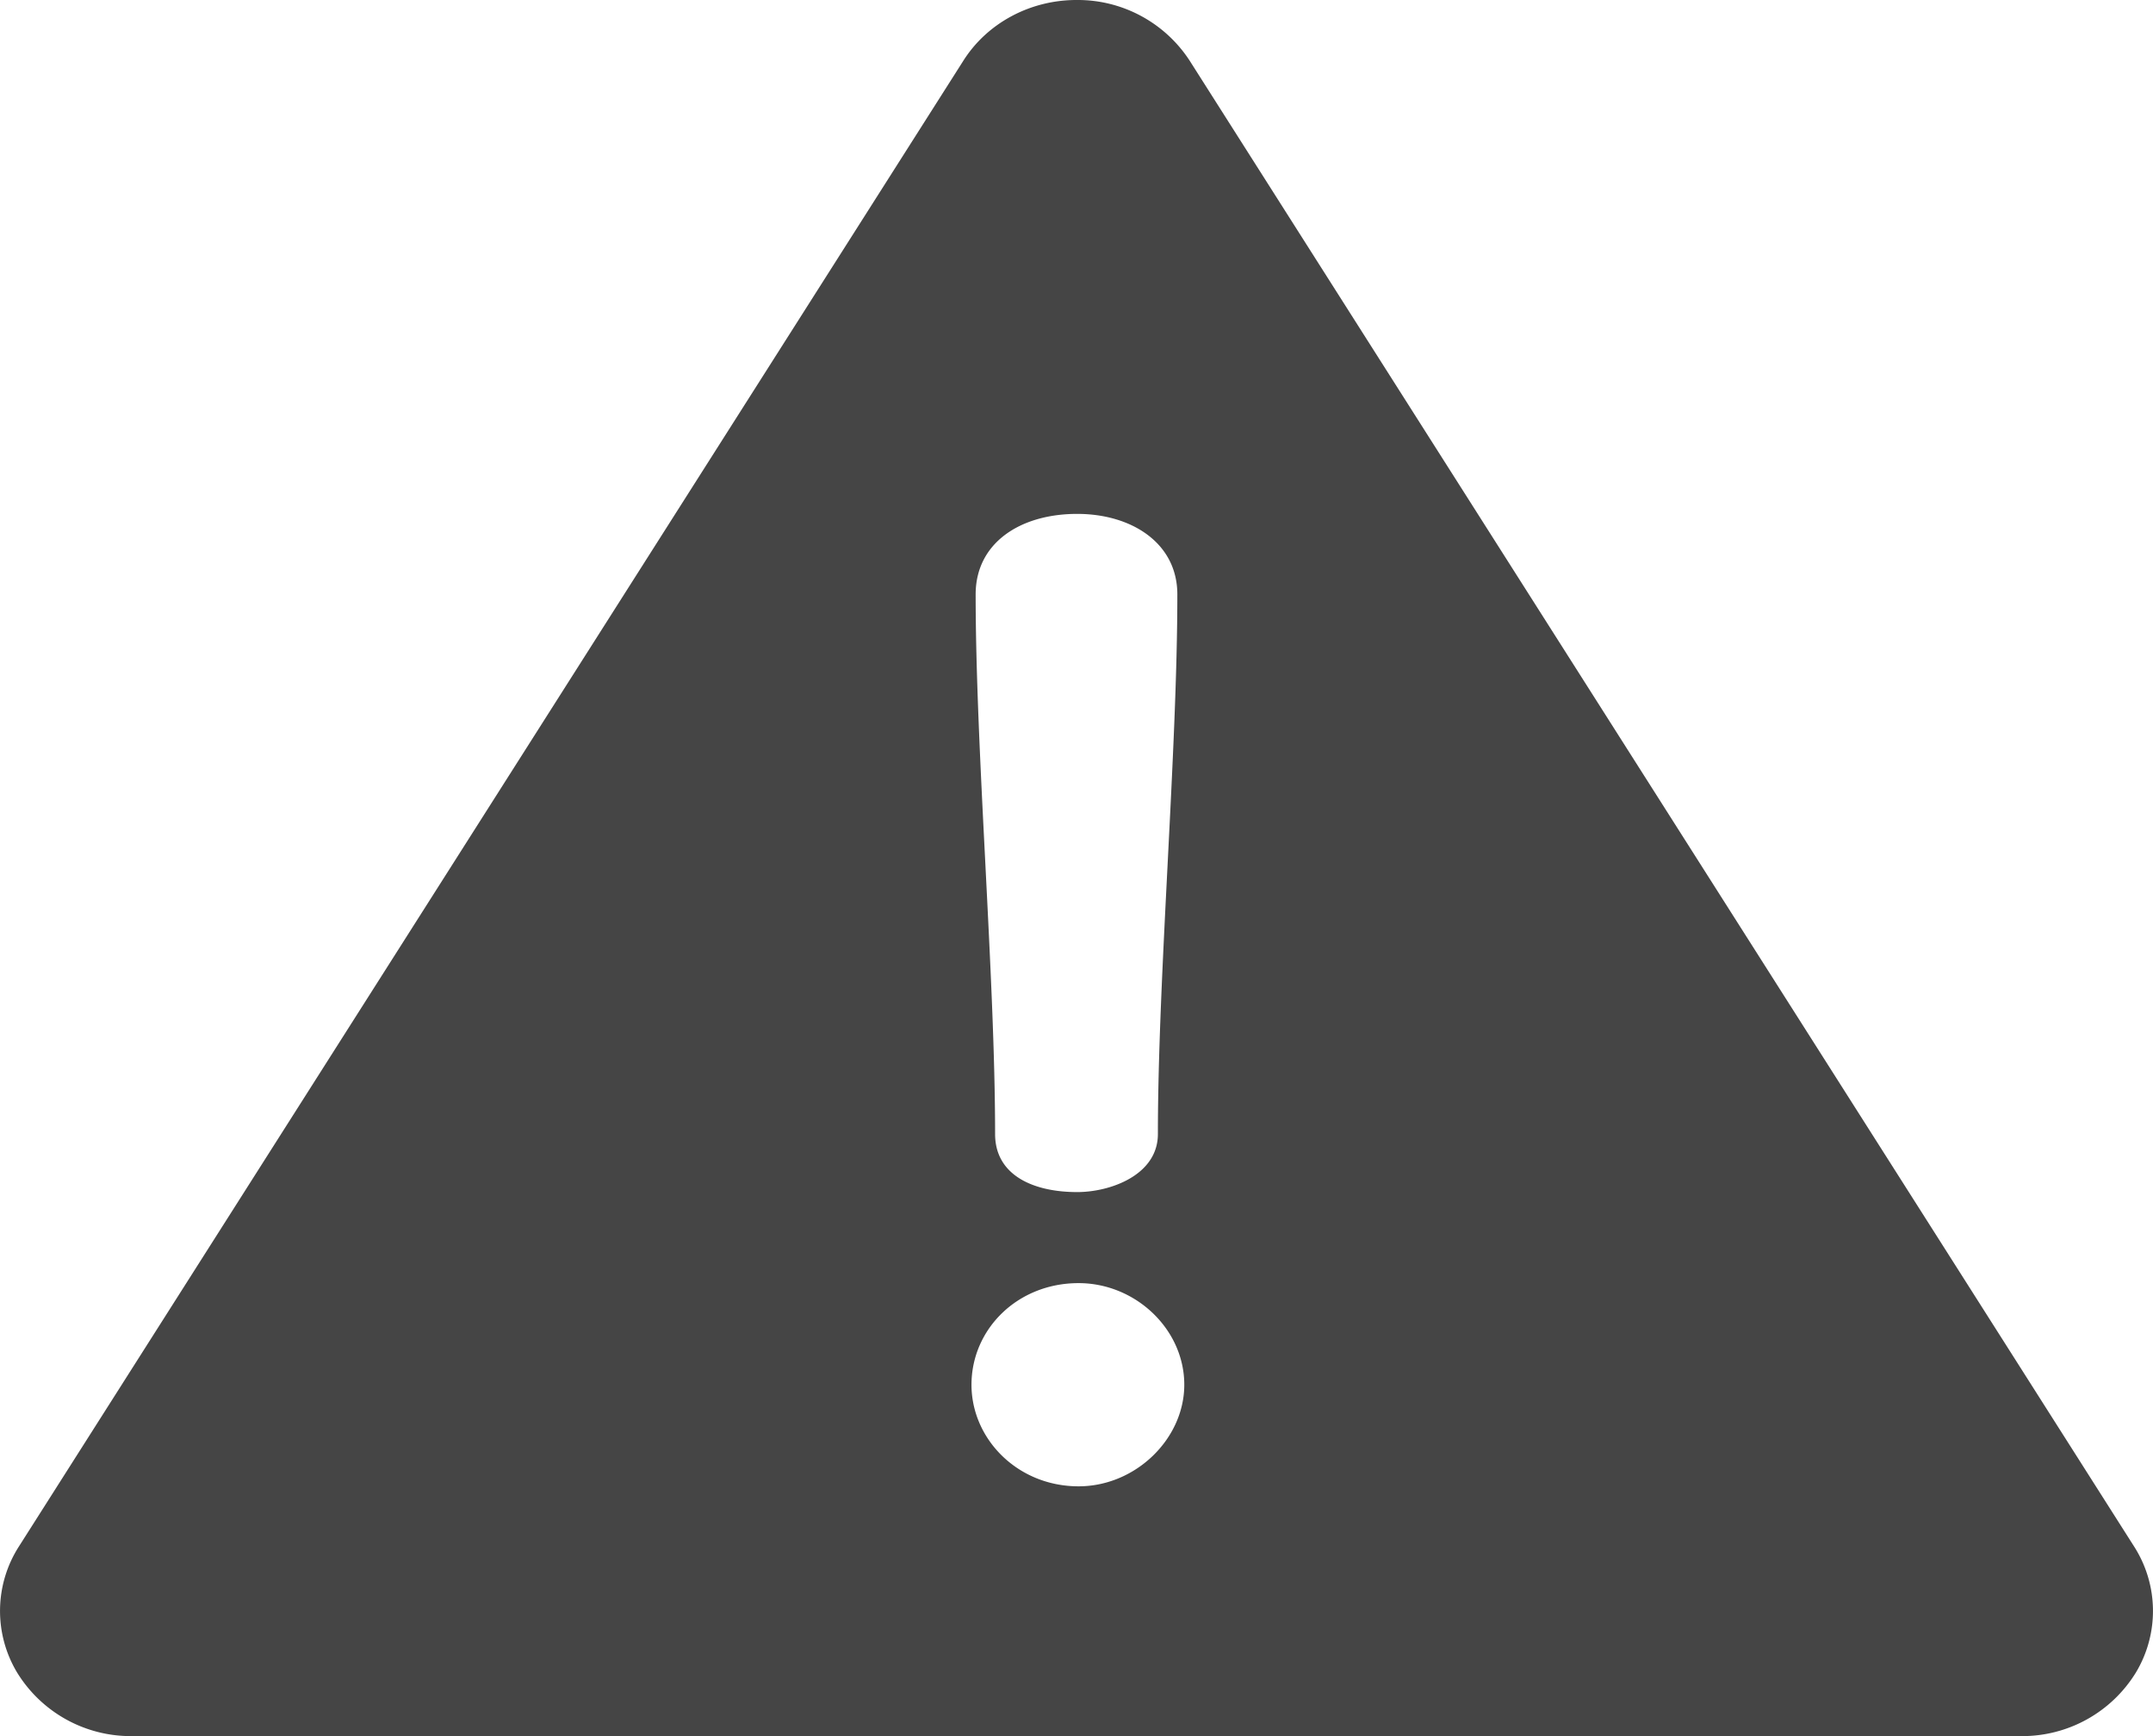 <svg width="31" height="25" viewBox="0 0 31 25" xmlns="http://www.w3.org/2000/svg"><g id="HOME" stroke="none" stroke-width="1" fill="none" fill-rule="evenodd"><g id="HOME-Mobile---datum-kiezen-melding" transform="translate(-30 -677)" fill="#454545" fill-rule="nonzero"><g id="danger" transform="translate(30 677)"><path d="M30.727 22.268L17.127.87A1.923 1.923 0 0 0 15.5 0c-.666 0-1.283.33-1.627.871L.273 22.268a1.722 1.722 0 0 0-.027 1.816A1.92 1.92 0 0 0 1.899 25h27.202a1.92 1.92 0 0 0 1.653-.916 1.722 1.722 0 0 0-.027-1.816zM15.51 7.4c.781 0 1.442.418 1.442 1.16 0 2.26-.28 5.509-.28 7.77 0 .589-.681.836-1.162.836-.64 0-1.182-.247-1.182-.836 0-2.261-.28-5.51-.28-7.77 0-.742.641-1.16 1.462-1.16zm.02 14.003c-.881 0-1.542-.684-1.542-1.463 0-.798.66-1.463 1.542-1.463.821 0 1.522.665 1.522 1.463 0 .779-.7 1.463-1.522 1.463z" id="Shape"/></g></g></g></svg>